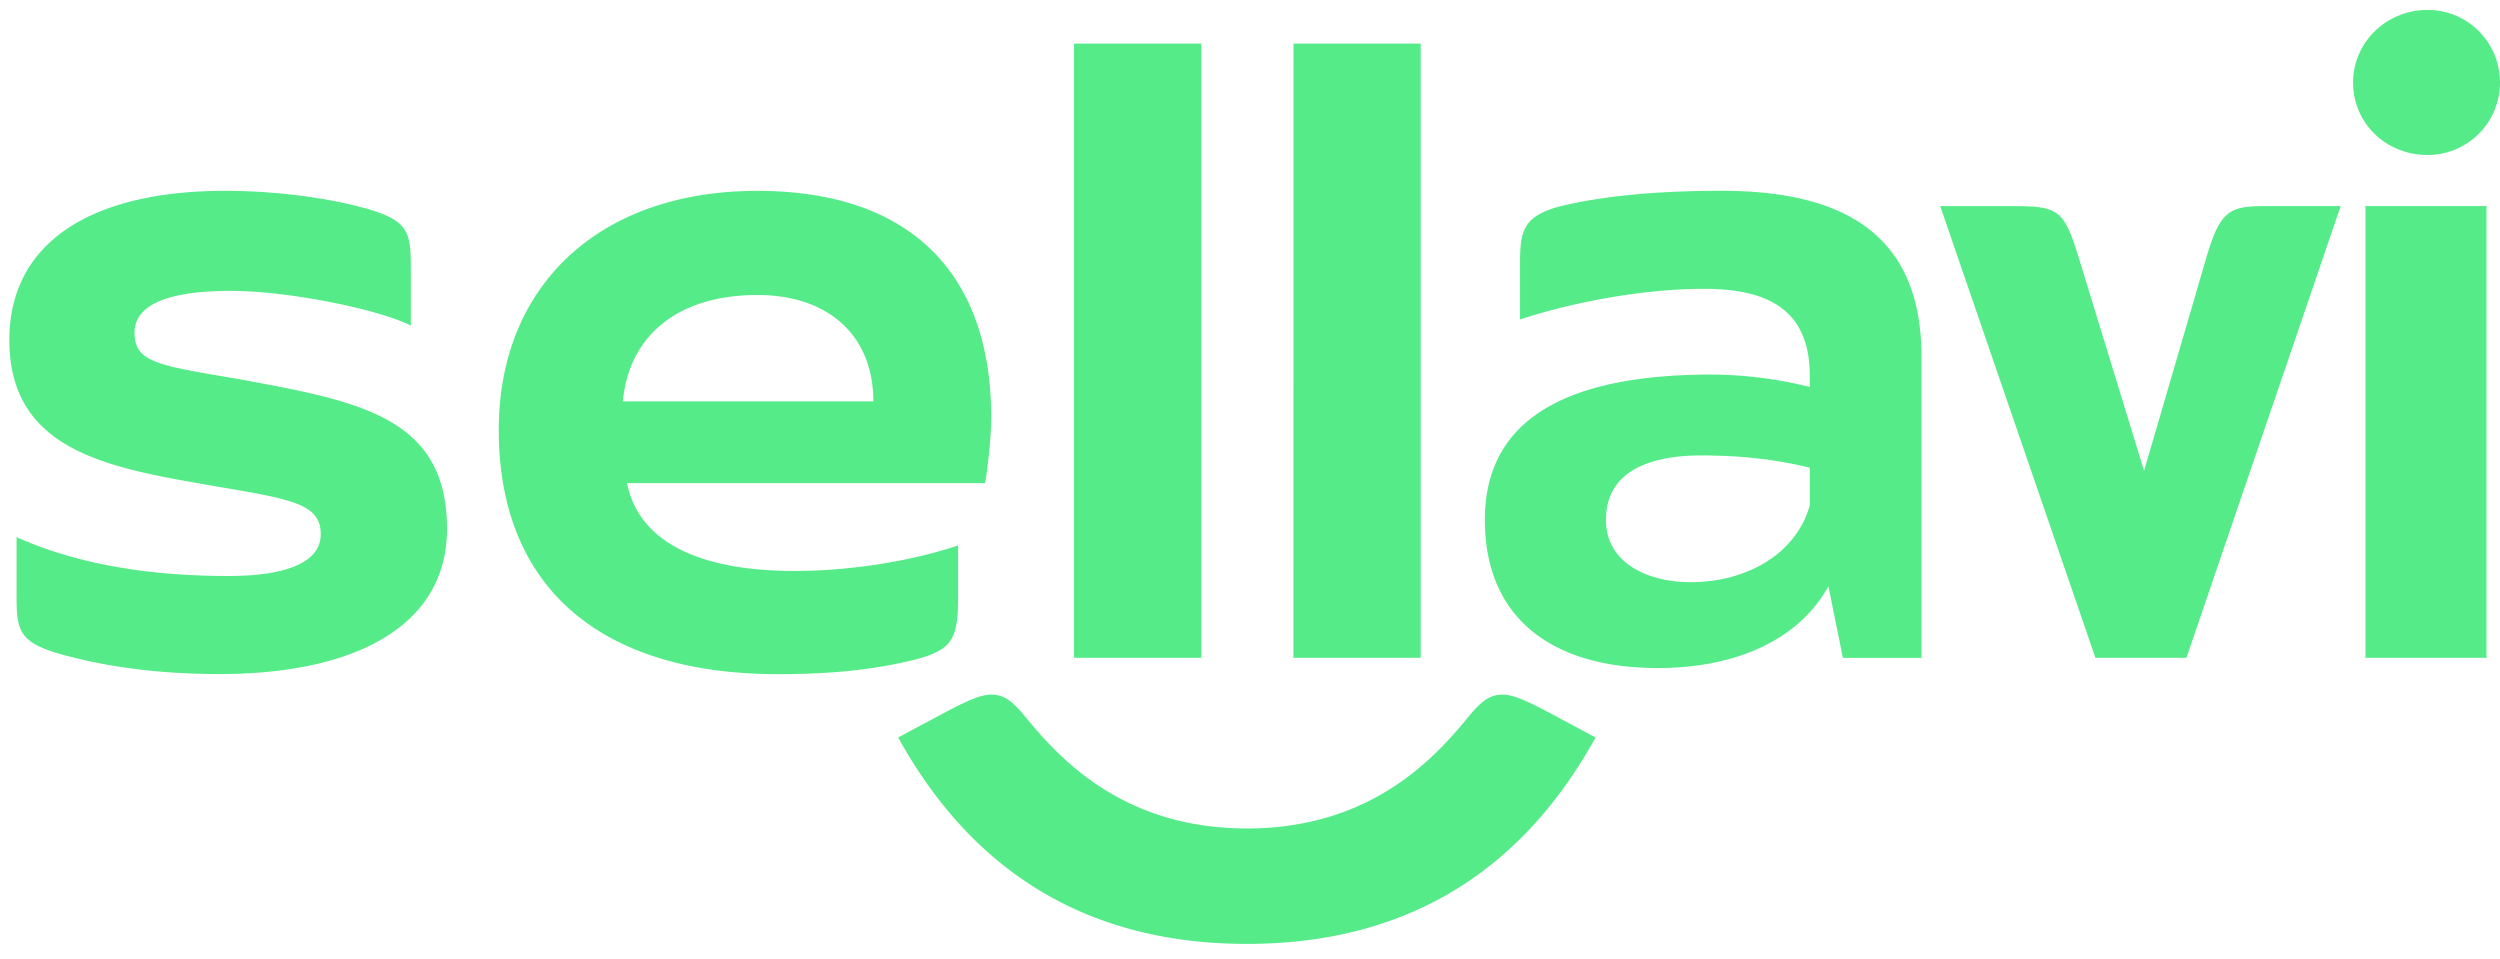 <svg xmlns="http://www.w3.org/2000/svg" width="73" height="28" fill="none"><path fill="#55EB89" d="M69.072 19.208h3.534V6.018h-3.534zm-.362-16.8c0-1.164.966-2.118 2.175-2.118C72.064.29 73 1.244 73 2.408a2.114 2.114 0 0 1-2.115 2.118c-1.209 0-2.175-.924-2.175-2.118m-12.056 3.61 4.532 13.19h2.658l4.503-13.19h-2.115c-1.088 0-1.39.06-1.812 1.522l-1.813 6.207-1.903-6.207C60.28 6.168 60.13 6.02 58.86 6.02zm-9.76 9.161c0-1.432 1.299-1.88 2.78-1.88 1.178 0 2.205.12 3.172.359v1.104C52.423 16.225 50.942 17 49.37 17c-1.268 0-2.477-.568-2.477-1.82m-3.535 0c0 2.894 1.994 4.327 5.046 4.327 2.267 0 4.11-.806 4.986-2.387l.422 2.089h2.297v-8.774c0-3.252-1.843-4.864-5.832-4.864-1.48 0-3.052.09-4.442.389-1.45.298-1.45.806-1.45 1.88V9.33c1.238-.417 3.384-.896 5.377-.896 1.965 0 3.083.686 3.083 2.537v.329a12 12 0 0 0-3.233-.359c-3.323.06-6.254.986-6.254 4.238m-5.59 4.028h3.716V1.274H37.77zm-6.406 0h3.716V1.274h-3.716zm-5.136 2.327 1.45-.775c.575-.299.967-.477 1.27-.477.483 0 .755.358 1.148.835 1.027 1.223 2.871 3.074 6.315 3.074s5.288-1.85 6.315-3.074c.393-.477.665-.835 1.148-.835.303 0 .695.178 1.269.477l1.45.775c-2.538 4.596-6.345 6.028-10.182 6.028s-7.644-1.432-10.183-6.028m-8.038-9.816c.181-1.94 1.632-3.104 3.929-3.104 2.084 0 3.385 1.194 3.385 3.104zm-3.624.836c0 4.565 2.93 7.132 8.158 7.132 1.48 0 2.658-.12 3.715-.359 1.33-.298 1.54-.567 1.54-1.88v-1.52c-1.42.476-3.202.745-4.774.745-2.87 0-4.562-.896-4.894-2.565h10.454c.091-.508.181-1.403.181-1.91 0-4.267-2.417-6.624-6.828-6.624-4.591-.003-7.552 2.743-7.552 6.98M.273 9.927c0 3.343 3.082 3.76 6.163 4.297 2.115.358 2.93.507 2.93 1.373 0 .895-1.178 1.222-2.688 1.222-2.57 0-4.593-.417-6.194-1.134v1.581c0 1.165 0 1.522 1.57 1.91 1.39.359 2.872.507 4.352.507 3.958 0 6.647-1.402 6.647-4.236 0-3.283-2.568-3.73-6.134-4.387-2.297-.389-2.991-.477-2.991-1.343 0-.775.876-1.223 2.81-1.223 1.753 0 4.412.568 5.258 1.015v-1.61c0-1.164-.03-1.492-1.57-1.88-1.18-.299-2.63-.447-3.838-.447C2.598 5.57.273 7.123.273 9.927"/></svg>